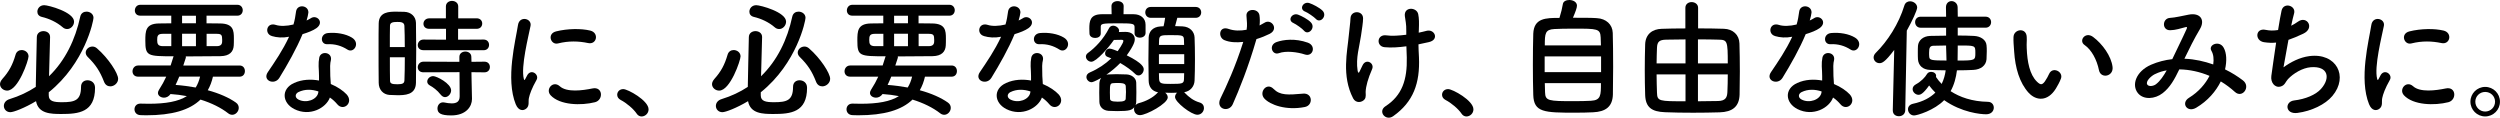 <svg viewBox="0 0 693.94 32.67" xmlns="http://www.w3.org/2000/svg"><path d="m0 23.36c0-.43.22-.94.65-1.44 1.84-2.05 2.84-3.89 3.67-6.73.25-.9.97-1.3 1.69-1.3.94 0 1.91.68 1.91 1.76s-2.84 9.5-5.94 9.5c-1.04 0-1.98-.79-1.98-1.8zm13.53 3.1c0 1.66 1.4 1.91 3.67 1.91 3.53 0 5.29-.47 5.29-4.25 0-1.3.9-1.84 1.8-1.84.97 0 2.09.61 2.09 2.09 0 6.84-4.57 7.27-9.36 7.27-2.92 0-6.37-.07-7.02-3.56-3.2 1.91-6.23 3.06-7.13 3.06-1.12 0-1.8-.86-1.8-1.73 0-.79.5-1.58 1.62-1.91 2.7-.83 5.11-1.98 7.24-3.38.04-4.03.22-9.36.29-13.79 0-1.15.94-1.69 1.84-1.69s1.84.54 1.84 1.62v.07c-.11 3.53-.22 7.42-.29 10.83 4.5-4.36 7.31-10.19 8.67-16.56.22-.97.97-1.37 1.73-1.37.97 0 1.94.65 1.94 1.73 0 .79-2.34 12.56-12.42 20.66v.83zm3.86-18.9c-1.62-1.4-3.71-2.38-5.83-2.88-.83-.22-1.19-.79-1.19-1.44 0-.86.68-1.8 1.91-1.8 1.15 0 8.28 1.91 8.28 4.57 0 1.08-.9 2.05-1.91 2.05-.43 0-.86-.14-1.26-.5zm13.24 16.41c-.72 0-1.4-.36-1.76-1.3-1.12-2.88-2.3-4.68-4.5-6.84-.4-.4-.58-.83-.58-1.22 0-.9.86-1.69 1.87-1.69.4 0 .86.14 1.26.5 3.17 2.74 5.87 6.91 5.87 8.46 0 1.19-1.12 2.09-2.16 2.09z"/><path d="m59.11 21.27c-.32 1.4-.79 2.66-1.44 3.78 3.2.86 5.94 2.09 7.81 3.42.58.4.79.94.79 1.48 0 .97-.83 1.91-1.8 1.91-.36 0-.76-.11-1.12-.4-2.02-1.58-4.68-2.88-7.7-3.82-3.02 2.92-7.88 4.36-15.08 4.36-.54 0-1.04-.04-1.58-.04-1.12-.04-1.66-.83-1.66-1.62s.54-1.58 1.62-1.58h.07c.79.04 1.58.04 2.3.04 4.68 0 8.17-.61 10.55-2.12-1.48-.29-2.99-.47-4.54-.58-.47.68-1.15 1.01-1.8 1.01-.9 0-1.69-.54-1.69-1.33 0-.25.11-.58.32-.9.79-1.22 1.44-2.41 1.98-3.6h-7.81c-1.04 0-1.55-.72-1.55-1.48s.54-1.62 1.55-1.62h9.03c.25-.76.5-1.55.76-2.38 0-.04.04-.14.07-.18-7.24 0-7.85-.04-7.85-4.32 0-2.66.04-4.75 3.82-4.79 1.04 0 2.2-.04 3.38-.04v-2.12h-8.6c-1.04 0-1.51-.72-1.51-1.44 0-.79.54-1.58 1.51-1.58h26.96c.97 0 1.48.76 1.48 1.51s-.5 1.51-1.48 1.51h-8.57v2.12c1.37 0 2.7.04 3.85.04 3.6.07 3.74 1.98 3.74 4.14 0 .76 0 1.55-.04 2.02-.11 1.66-1.12 2.88-3.67 2.92-2.74.04-6.19.07-9.65.07.04.07.04.14.04.22 0 .11 0 .14-.72 2.3h15.62c1.01 0 1.48.76 1.48 1.55s-.47 1.55-1.48 1.55h-7.42zm-11.56-11.88h-2.41c-1.4 0-1.51.65-1.51 1.73 0 1.01.18 1.69 1.58 1.69h2.34zm2.2 11.88c-.32.79-.65 1.55-1.01 2.3 1.91.14 3.78.4 5.58.72.54-.86.94-1.87 1.22-3.02zm4.64-16.91h-3.85v2.09h3.85zm0 5h-3.85v3.46h3.85zm5.8 3.45c1.08 0 1.37-.54 1.44-.94.04-.22.04-.5.04-.79 0-1.37-.18-1.69-1.55-1.69h-2.77v3.42z"/><path d="m75.49 10.01c-2.2-.61-1.51-3.92 1.04-3.1 1.19.4 3.06.36 4.93-.11.36-1.19.54-2.34.72-3.63.32-2.12 3.49-1.73 3.42.32-.04.54-.25 1.33-.5 2.2.43-.22.83-.4 1.15-.61 1.62-1.15 3.89 1.08 1.58 2.74-.9.65-2.38 1.22-3.85 1.66-1.69 4.07-4.14 8.39-6.44 12.13-1.33 2.16-4.79.76-3.2-1.58 2.02-2.99 4.14-6.05 5.9-9.83-1.84.36-3.38.22-4.75-.18zm6.19 20.26c-3.35-1.69-3.74-5.58-.04-7.24 2.23-1.01 4.68-1.08 6.91-.68v-1.26c0-.9-.07-1.8-.11-2.7-.04-.72.04-1.73.18-2.41.43-1.98 3.6-1.51 3.24.65-.11.54-.22.94-.22 1.69 0 .83 0 1.73.04 2.77.04.68.11 1.44.14 2.23 1.91.79 3.49 1.91 4.39 2.88 2.05 2.27-.86 4.82-2.59 2.74-.54-.65-1.22-1.3-2.05-1.87-1.04 2.88-5.54 5.4-9.9 3.2zm1.15-4.71c-.97.5-1.04 1.55.04 2.09 2.16 1.08 5.08.04 5.47-1.91.04-.11 0-.25.04-.36-1.84-.61-3.78-.68-5.54.18zm8.03-13.29c-1.98.11-2.12-2.88.18-3.1 2.38-.22 4.9.22 6.62 1.26 2.45 1.48.58 4.46-1.19 3.35-1.69-1.08-3.53-1.62-5.62-1.51z"/><path d="m110.12 26.42c-.72 0-1.4-.04-2.05-.07-1.73-.14-2.95-1.48-2.95-3.38-.04-2.52-.04-6.3-.04-9.83 0-2.56 0-4.97.04-6.66.07-3.24 2.99-3.24 4.9-3.24.76 0 1.48 0 2.2.04 1.91.07 3.2 1.33 3.24 3.06.04 2.05.07 4.79.07 7.56 0 3.35-.04 6.77-.07 9.11-.07 3.42-3.17 3.42-5.33 3.42zm2.24-13.35c0-2.27-.04-4.43-.11-5.94-.07-1.01-1.08-1.04-1.98-1.04-1.3 0-2.02.18-2.02 1.08-.04 1.37-.04 3.56-.04 5.9h4.14zm-4.14 2.84c0 2.48 0 4.9.04 6.44 0 .79.4 1.04 2.02 1.04 1.48 0 1.94-.25 1.98-1.08.07-1.66.11-4 .11-6.41h-4.14zm9.32-1.98c-1.08 0-1.58-.68-1.58-1.4 0-.76.58-1.55 1.58-1.55l6.26.04v-3.02h-4.64c-1.12 0-1.62-.68-1.62-1.4 0-.76.58-1.51 1.62-1.51h4.61v-3.29c0-1.04.86-1.55 1.69-1.55s1.73.5 1.73 1.55v3.28h5.11c1.04 0 1.55.72 1.55 1.44 0 .76-.5 1.48-1.55 1.48h-5.15v3.02l7.09-.04c1.01 0 1.51.72 1.51 1.48s-.5 1.48-1.51 1.48h-16.7zm13.32 6.08.04 2.34.11 5.04v.11c0 1.98-1.55 4.54-5.76 4.54-2.95 0-3.82-.65-3.82-1.94 0-.86.58-1.69 1.55-1.69.11 0 .22 0 .36.04.68.14 1.4.25 2.05.25 1.26 0 2.2-.43 2.2-1.94l-.04-6.73-10.01.04c-1.08 0-1.58-.68-1.58-1.4 0-.76.58-1.55 1.58-1.55l9.97.04v-1.37c0-.97.83-1.48 1.66-1.48s1.66.5 1.66 1.48l.04 1.37 3.6-.04c1.01 0 1.51.72 1.51 1.48s-.5 1.48-1.51 1.48l-3.6-.04zm-8.53 6.27c-.97-1.26-2.2-2.12-2.95-2.52-.54-.29-.79-.68-.79-1.12 0-.76.72-1.51 1.66-1.51s4.97 2.05 4.97 3.96c0 .97-.83 1.87-1.69 1.87-.4 0-.83-.22-1.19-.68z"/><path d="m143.17 28.98c-2.88-7.09-.04-17.75.61-22.03.4-2.66 3.89-1.87 3.49.22-.58 2.92-2.74 11.37-1.87 14.72.11.47.25.36.4.04.07-.18.47-.9.61-1.15 1.12-1.76 3.35-.04 2.52 1.4-1.33 2.34-1.91 4-2.12 5.04-.22.97.22 2.09-.68 2.88s-2.23.65-2.95-1.12zm9.65-2.56c-1.48-1.62.68-4.18 2.56-2.48 1.94 1.76 6.26 1.19 9.07.61 2.92-.61 3.1 3.2.72 3.82-3.85.97-9.75.86-12.35-1.94zm2.05-14.36c-1.98.5-3.13-2.7-.5-3.35 3.2-.79 6.95-.83 9.47-.22s1.83 4-.61 3.46c-2.59-.54-5.33-.65-8.35.11z"/><path d="m176.72 31.53c-.9-1.33-2.88-2.99-4.43-3.78-.68-.36-.97-.9-.97-1.44 0-.83.65-1.58 1.69-1.58 1.26 0 7.02 3.17 7.02 5.62 0 1.15-.97 1.98-1.94 1.98-.5 0-1.01-.25-1.37-.79z"/><path d="m197.64 23.36c0-.43.22-.94.65-1.44 1.84-2.05 2.84-3.89 3.67-6.73.25-.9.97-1.3 1.69-1.3.94 0 1.91.68 1.91 1.76s-2.84 9.5-5.94 9.5c-1.04 0-1.98-.79-1.98-1.8zm13.53 3.1c0 1.66 1.4 1.91 3.67 1.91 3.53 0 5.29-.47 5.29-4.25 0-1.3.9-1.84 1.8-1.84.97 0 2.09.61 2.09 2.09 0 6.84-4.57 7.27-9.36 7.27-2.92 0-6.37-.07-7.02-3.56-3.2 1.91-6.23 3.06-7.13 3.06-1.12 0-1.8-.86-1.8-1.73 0-.79.5-1.58 1.62-1.91 2.7-.83 5.11-1.98 7.24-3.38.04-4.03.22-9.36.29-13.79 0-1.15.94-1.69 1.84-1.69s1.84.54 1.84 1.62v.07c-.11 3.53-.22 7.42-.29 10.83 4.5-4.36 7.31-10.19 8.67-16.56.22-.97.97-1.37 1.73-1.37.97 0 1.94.65 1.94 1.73 0 .79-2.34 12.56-12.42 20.66v.83zm3.86-18.9c-1.62-1.4-3.71-2.38-5.83-2.88-.83-.22-1.19-.79-1.19-1.44 0-.86.68-1.8 1.91-1.8 1.15 0 8.28 1.91 8.28 4.57 0 1.08-.9 2.05-1.91 2.05-.43 0-.86-.14-1.26-.5zm13.24 16.41c-.72 0-1.4-.36-1.76-1.3-1.12-2.88-2.3-4.68-4.5-6.84-.4-.4-.58-.83-.58-1.22 0-.9.86-1.69 1.87-1.69.4 0 .86.14 1.26.5 3.17 2.74 5.87 6.91 5.87 8.46 0 1.19-1.12 2.09-2.16 2.09z"/><path d="m256.75 21.27c-.32 1.4-.79 2.66-1.44 3.78 3.2.86 5.94 2.09 7.81 3.42.58.4.79.94.79 1.48 0 .97-.83 1.91-1.8 1.91-.36 0-.76-.11-1.12-.4-2.02-1.58-4.68-2.88-7.7-3.82-3.02 2.92-7.88 4.36-15.08 4.36-.54 0-1.04-.04-1.58-.04-1.12-.04-1.66-.83-1.66-1.62s.54-1.58 1.62-1.58h.07c.79.04 1.58.04 2.3.04 4.68 0 8.17-.61 10.55-2.12-1.48-.29-2.99-.47-4.54-.58-.47.68-1.15 1.01-1.8 1.01-.9 0-1.69-.54-1.69-1.33 0-.25.11-.58.32-.9.79-1.22 1.44-2.41 1.98-3.6h-7.81c-1.04 0-1.55-.72-1.55-1.48s.54-1.62 1.55-1.62h9.03c.25-.76.5-1.55.76-2.38 0-.04.04-.14.07-.18-7.24 0-7.85-.04-7.85-4.32 0-2.66.04-4.75 3.82-4.79 1.04 0 2.2-.04 3.38-.04v-2.12h-8.6c-1.04 0-1.51-.72-1.51-1.44 0-.79.54-1.58 1.51-1.58h26.96c.97 0 1.48.76 1.48 1.51s-.5 1.51-1.48 1.51h-8.57v2.12c1.37 0 2.7.04 3.85.04 3.6.07 3.74 1.98 3.74 4.14 0 .76 0 1.55-.04 2.02-.11 1.66-1.12 2.88-3.67 2.92-2.74.04-6.19.07-9.65.07.04.07.04.14.04.22 0 .11 0 .14-.72 2.3h15.62c1.01 0 1.48.76 1.48 1.55s-.47 1.55-1.48 1.55h-7.42zm-11.55-11.88h-2.41c-1.4 0-1.51.65-1.51 1.73 0 1.01.18 1.69 1.58 1.69h2.34zm2.19 11.88c-.32.79-.65 1.55-1.01 2.3 1.91.14 3.78.4 5.58.72.54-.86.94-1.87 1.22-3.02zm4.64-16.91h-3.85v2.09h3.85zm0 5h-3.85v3.46h3.85zm5.8 3.45c1.08 0 1.37-.54 1.44-.94.04-.22.04-.5.04-.79 0-1.37-.18-1.69-1.55-1.69h-2.77v3.42z"/><path d="m273.13 10.01c-2.2-.61-1.51-3.92 1.04-3.1 1.19.4 3.06.36 4.93-.11.36-1.19.54-2.34.72-3.63.32-2.12 3.49-1.73 3.42.32-.04.54-.25 1.33-.5 2.2.43-.22.83-.4 1.15-.61 1.62-1.15 3.89 1.08 1.58 2.74-.9.65-2.38 1.22-3.85 1.66-1.69 4.07-4.14 8.39-6.44 12.13-1.33 2.16-4.79.76-3.2-1.58 2.02-2.99 4.14-6.05 5.9-9.83-1.84.36-3.38.22-4.75-.18zm6.19 20.26c-3.35-1.69-3.74-5.58-.04-7.24 2.23-1.01 4.68-1.08 6.91-.68v-1.26c0-.9-.07-1.8-.11-2.7-.04-.72.04-1.73.18-2.41.43-1.98 3.6-1.51 3.24.65-.11.54-.22.94-.22 1.69 0 .83 0 1.73.04 2.77.04.68.11 1.44.14 2.23 1.91.79 3.49 1.91 4.39 2.88 2.05 2.27-.86 4.82-2.59 2.74-.54-.65-1.22-1.3-2.05-1.87-1.04 2.88-5.54 5.4-9.9 3.2zm1.15-4.71c-.97.5-1.04 1.55.04 2.09 2.16 1.08 5.08.04 5.47-1.91.04-.11 0-.25.04-.36-1.84-.61-3.78-.68-5.54.18zm8.03-13.29c-1.98.11-2.12-2.88.18-3.1 2.38-.22 4.9.22 6.62 1.26 2.45 1.48.58 4.46-1.19 3.35-1.69-1.08-3.53-1.62-5.62-1.51z"/><path d="m328.86 25.77c1.15 1.19 2.38 2.16 4.07 2.66.9.25 1.26.9 1.26 1.55 0 .94-.72 1.87-1.84 1.87-1.66 0-6.19-3.49-6.19-4.93 0-.43.22-.9.58-1.19-.54 0-1.12.04-1.66.04-.58 0-1.12-.04-1.66-.04.43.32.72.79.72 1.3 0 1.73-5.97 4.93-7.7 4.93-1.08 0-1.66-.83-1.66-1.66 0-.18 0-.36.07-.54-.68.79-1.3 1.08-4.75 1.08-.86 0-1.69-.04-2.38-.07-1.55-.11-2.52-1.08-2.56-2.48-.04-.86-.04-1.73-.04-2.59s0-1.73.04-2.59c.04-.54.18-1.04.5-1.48-1.87 1.04-2.45 1.19-2.66 1.19-.79 0-1.44-.72-1.44-1.44 0-.5.29-1.01 1.01-1.3 2.27-.97 4.28-2.34 5.9-3.89-.36-.14-.72-.29-1.04-.4-.5-.18-.68-.54-.68-.97 0-.61.5-1.33 1.26-1.33.54 0 2.05.65 2.23.72.04-.04 1.58-2.23 1.58-2.84 0-.22-.14-.32-.54-.32-.58 0-1.29.04-2.09.04-1.4 2.05-4.86 6.05-6.26 6.05-.83 0-1.51-.72-1.51-1.44 0-.36.18-.72.58-1.01 1.94-1.4 4.28-3.78 5.83-6.84.25-.5.68-.72 1.15-.72.79 0 1.66.65 1.66 1.4 0 .11-.04.25-.07.36.68-.04 1.33-.04 1.76-.04h.07c1.84 0 2.59.97 2.59 2.05 0 .5-.14 1.55-2.23 4.46 4.46 2.2 4.71 3.35 4.71 3.89 0 .86-.68 1.69-1.44 1.69-.32 0-.65-.14-.94-.43-.97-.97-2.52-2.09-4.14-3.02-1.12 1.15-2.38 2.23-3.85 3.24.18-.04.36-.07.58-.07.61-.04 1.37-.07 2.2-.07.97 0 2.02.04 2.81.07 1.3.04 2.66.9 2.7 2.27.04.86.04 1.76.04 2.66s0 1.8-.04 2.66c0 .32-.07.65-.18.94.22-.25.54-.47.97-.58 1.91-.5 3.85-1.51 5.04-2.77.07-.11.14-.14.25-.22-1.73-.29-2.59-1.55-2.63-3.17-.04-1.58-.07-3.71-.07-5.9s.04-4.39.07-6.12c.04-1.48.94-2.95 3.31-3.1.25 0 .54-.04.83-.04.18-.72.29-1.4.43-2.34h-3.96c-1.04 0-1.55-.76-1.55-1.51s.5-1.51 1.55-1.51h12.42c1.04 0 1.55.76 1.55 1.51s-.5 1.51-1.55 1.51h-5.08c-.18.76-.43 1.62-.61 2.3.72 0 1.4.04 2.05.07 2.09.11 3.28 1.48 3.35 3.06.07 1.69.11 3.89.11 6.08s-.04 4.32-.11 5.94c-.07 1.58-1.15 2.92-2.88 3.2l.14.14zm-13.93-16.56v-1.55c0-1.04-.22-1.19-4.21-1.19-5.15 0-5.18.07-5.18 1.19v1.66c0 .83-.79 1.22-1.55 1.22s-1.58-.4-1.58-1.26c0-.43-.04-.86-.04-1.3 0-2.09.18-4 3.42-4.03h2.77l-.04-2.23v-.04c0-.9.83-1.37 1.69-1.37s1.69.47 1.69 1.37v.04l-.04 2.23h2.81c1.87 0 3.31 1.04 3.31 2.95v2.3c-.04.83-.83 1.26-1.58 1.26s-1.48-.4-1.48-1.22v-.04zm-2.38 16.42c0-.58-.04-1.19-.07-1.76-.07-.83-1.3-.83-2.09-.83-.5 0-1.01 0-1.37.04-.86.04-.94.36-.94 2.59 0 .61 0 1.19.04 1.76.04.43.29.79 2.12.79 1.66 0 2.2-.25 2.23-.83.04-.61.07-1.19.07-1.76zm16.13-13.14c0-.5-.04-.94-.04-1.37-.04-1.3-.25-1.37-3.6-1.37-2.7 0-3.24 0-3.31 1.4 0 .4-.04.86-.04 1.33h6.98zm.03 2.56h-7.02v2.74h7.02zm-7.02 5.25c0 .58.04 1.15.04 1.62.07 1.33.79 1.37 3.1 1.37 3.46 0 3.78-.07 3.82-1.4 0-.47.04-1.01.04-1.58h-6.98z"/><path d="m342.18 28.94c-1.08 2.41-4.9 1.37-3.38-1.69 1.55-3.17 4.1-8.64 6.3-15.62-1.91.22-3.74.14-5.26-.5-1.84-.79-1.48-4.07 1.22-3.09 1.51.54 3.28.54 4.97.22.22-1.33.07-2.3-.04-3.89-.14-2.05 3.24-2.16 3.6-.18.14.9.14 1.87.04 2.88.5-.25.94-.5 1.37-.76 1.87-1.22 4.1 1.76 1.4 3.1-1.01.5-2.3 1.04-3.64 1.44-2.27 7.88-4.82 14.11-6.59 18.11zm8.75-1.62c-1.55-1.73.68-4.57 2.56-2.66 1.84 1.87 4.03 1.69 8.24 1.33 2.63-.22 2.84 3.24.47 3.71-5.22 1.04-9.68-.61-11.27-2.38zm4.06-12.56c-1.87.68-2.99-2.27-.61-3.1 1.84-.65 5.11-1.08 8.64.18 2.41.86 1.44 4.03-.83 3.28-2.02-.68-5.29-1.08-7.2-.36zm4.07-8.35c-1.84-.76-.4-2.95 1.26-2.34.97.36 2.77 1.3 3.56 2.16 1.4 1.51-.72 3.71-1.91 2.3-.47-.58-2.2-1.8-2.92-2.12zm3.24-3.17c-1.83-.72-.54-2.92 1.15-2.38.97.32 2.81 1.26 3.64 2.09 1.44 1.44-.61 3.67-1.84 2.3-.5-.54-2.23-1.73-2.95-2.02z"/><path d="m375.59 27.28c-3.24-6.23-1.58-13.07-1.19-17.49.18-2.05.4-3.2.47-4.75.11-2.23 3.49-2.2 3.49.07 0 1.12-.32 2.99-.58 4.82-.43 3.02-1.48 6.12-.94 9.68.11.61.32.86.61.11.18-.43.58-1.15.76-1.58.97-2.05 3.38-.61 2.66 1.04-1.15 2.63-1.73 4.75-1.8 6.3-.04.4.22 1.44-.29 2.09-.72.9-2.41 1.19-3.2-.29zm18.21-18.21c.79-.18 1.51-.32 2.12-.5 2.3-.65 3.71 2.48.65 3.13-.94.22-1.87.43-2.84.61 0 1.04.07 2.12.14 3.56.32 7.2-1.55 12.42-7.16 16.38-2.09 1.48-4.36-1.33-2.12-2.77 4.61-2.99 6.05-7.38 5.9-13.53-.04-1.12-.07-2.12-.11-3.1-2.12.29-4.18.43-6.05.25-2.41-.22-2.2-3.71.58-3.28 1.44.22 3.42.07 5.44-.18v-.94c.04-2.2-.25-2.92-.4-4.25-.29-2.66 3.28-2.52 3.71-.54.25 1.22.25 2.45.18 4.28l-.04.86z"/><path d="m405.68 31.53c-.9-1.33-2.88-2.99-4.43-3.78-.68-.36-.97-.9-.97-1.44 0-.83.65-1.58 1.69-1.58 1.26 0 7.02 3.17 7.02 5.62 0 1.15-.97 1.98-1.94 1.98-.5 0-1.01-.25-1.37-.79z"/><path d="m443.27 5.04c2.52.14 4.32 1.73 4.39 4.1.07 2.3.11 5.94.11 9.43 0 2.99-.04 5.9-.07 7.7-.11 3.35-2.02 4.75-5.51 4.9-1.4.07-3.17.11-4.93.11-8.6 0-11.52-.07-11.66-4.93-.07-2.16-.11-5.22-.11-8.32s.04-6.3.11-8.67c.18-4.36 3.46-4.39 7.27-4.39.43-1.33.79-2.88.94-3.82.11-.79.94-1.15 1.8-1.15 1.01 0 2.12.54 2.12 1.58 0 .61-.47 1.84-1.12 3.35 2.59 0 5.26 0 6.66.11zm1.15 10.62h-15.66v4.36h15.66zm-.04-3.06c0-.83-.04-1.58-.07-2.2-.11-2.45-.9-2.45-7.52-2.45-2.12 0-4.18.04-5.33.11-2.56.14-2.66 1.19-2.66 4.54h15.59zm-15.58 10.47c0 .97.04 1.87.07 2.56.07 2.38.94 2.45 7.99 2.45 1.76 0 3.56-.04 4.75-.11 2.77-.14 2.77-1.55 2.77-4.9h-15.59z"/><path d="m467.82 2.16c0-1.04.86-1.58 1.73-1.58s1.8.54 1.8 1.58v5.72c2.56 0 5.04.04 7.16.11 2.52.07 4.25 1.69 4.32 4.07.07 2.3.11 5.11.11 7.81 0 2.34-.04 4.61-.07 6.41-.11 3.35-2.02 4.79-5.51 4.9-2.41.07-4.93.11-7.38.11-2.77 0-5.43-.04-7.81-.14-3.67-.14-5.4-1.33-5.51-4.79-.07-2.16-.11-4.5-.11-6.88s.04-4.82.11-7.2c.11-2.81 2.02-4.21 4.57-4.28 1.83-.07 4.14-.11 6.59-.11zm.04 8.78c-2.02 0-3.92.04-5.4.07-1.91.04-2.45.61-2.52 2.23-.04 1.33-.11 2.84-.11 4.36h8.03zm0 9.72h-8.03c0 1.84.07 3.56.11 5.04.07 2.41.54 2.41 7.92 2.41zm11.73-3.06c0-6.19-.11-6.55-2.52-6.59-1.73-.07-3.74-.07-5.76-.07v6.66zm-8.28 3.06v7.45c1.94 0 3.89-.04 5.58-.07 2.02-.04 2.52-.94 2.59-2.45s.11-3.2.11-4.93z"/><path d="m492.73 10.01c-2.2-.61-1.51-3.92 1.04-3.1 1.19.4 3.06.36 4.93-.11.36-1.19.54-2.34.72-3.63.32-2.12 3.49-1.73 3.42.32-.04.54-.25 1.33-.5 2.2.43-.22.83-.4 1.15-.61 1.62-1.15 3.89 1.08 1.58 2.74-.9.65-2.38 1.22-3.85 1.66-1.69 4.07-4.14 8.39-6.44 12.13-1.33 2.16-4.79.76-3.2-1.58 2.02-2.99 4.14-6.05 5.9-9.83-1.84.36-3.38.22-4.75-.18zm6.19 20.26c-3.35-1.69-3.74-5.58-.04-7.24 2.23-1.01 4.68-1.08 6.91-.68v-1.26c0-.9-.07-1.8-.11-2.7-.04-.72.04-1.73.18-2.41.43-1.98 3.6-1.51 3.24.65-.11.54-.22.94-.22 1.69 0 .83 0 1.73.04 2.77.04.68.11 1.44.14 2.23 1.91.79 3.49 1.91 4.39 2.88 2.05 2.27-.86 4.82-2.59 2.74-.54-.65-1.22-1.3-2.05-1.87-1.04 2.88-5.54 5.4-9.9 3.2zm1.16-4.71c-.97.5-1.04 1.55.04 2.09 2.16 1.08 5.08.04 5.47-1.91.04-.11 0-.25.04-.36-1.84-.61-3.78-.68-5.54.18zm8.02-13.29c-1.98.11-2.12-2.88.18-3.1 2.38-.22 4.9.22 6.62 1.26 2.45 1.48.58 4.46-1.19 3.35-1.69-1.08-3.53-1.62-5.62-1.51z"/><path d="m525.39 30.63.4-16.77c-2.63 3.49-3.42 3.67-4.1 3.67-.9 0-1.62-.72-1.62-1.58 0-.4.18-.86.58-1.26 3.35-3.31 6.41-8.1 7.95-13.14.25-.83.9-1.19 1.58-1.19.97 0 1.98.72 1.98 1.73 0 .76-1.44 3.85-2.88 6.41l-.43 22.14c-.04 1.08-.9 1.62-1.76 1.62s-1.69-.5-1.69-1.58v-.04zm18.03-22.93v2.16c1.62 0 3.17.04 4.46.11 1.84.07 3.38 1.04 3.53 2.56.07.54.07 1.15.07 1.73 0 .83-.04 1.62-.07 2.2-.14 1.69-1.51 2.84-3.71 2.95-1.33.07-2.88.11-4.5.11-.25 2.02-.76 4-1.76 5.79 2.56 1.66 5.98 2.88 10.33 2.95 1.08 0 1.66.79 1.66 1.62 0 .9-.68 1.84-2.12 1.84-1.58 0-6.8-.5-11.66-3.92-2.7 2.81-7.49 4.25-8.35 4.25-1.01 0-1.69-.86-1.69-1.73 0-.65.43-1.29 1.37-1.51 2.88-.61 4.82-1.73 6.23-3.1-.65-.65-1.22-1.29-1.73-1.98-1.73 2.45-2.52 2.59-2.92 2.59-.86 0-1.66-.76-1.66-1.58 0-.5.25-.97.9-1.33 1.4-.76 2.56-1.94 3.1-2.88.25-.4.68-.58 1.15-.58.68 0 1.37.4 1.37 1.12 0 .07 0 .18-.04.29.43.65.97 1.33 1.58 1.94.61-1.22.94-2.52 1.12-3.78-1.58 0-3.06-.07-4.32-.11-2.09-.07-3.24-1.26-3.38-2.92-.04-.58-.04-1.26-.04-1.91 0-.68 0-1.33.04-1.84.11-1.48 1.37-2.7 3.38-2.77 1.26-.04 2.81-.07 4.43-.07v-2.2h-7.05c-1.01 0-1.55-.76-1.55-1.55s.54-1.51 1.55-1.51h7.05l-.04-2.56v-.04c0-1.15.76-1.73 1.55-1.73s1.66.61 1.69 1.69c0 .9.04 1.76.04 2.63h7.7c1.04 0 1.55.76 1.55 1.51s-.5 1.55-1.55 1.55h-7.7zm-3.24 4.93c-1.3 0-2.48.04-3.49.07s-1.22.58-1.22 1.94c0 .4 0 .83.04 1.15.07.9.68 1.01 4.79 1.01 0-1.48-.11-2.77-.11-3.67v-.5zm3.24.69c0 1.12 0 2.3-.04 3.49 4.93 0 4.93-.07 4.93-2.16s-.04-2.02-4.89-2.02v.68z"/><path d="m563.15 25.81c-2.59-2.81-3.78-6.98-4.07-11.52-.14-2.05-.22-2.7-.18-4 .07-2.27 3.56-2.74 3.67-.04.07 1.4-.07 1.48 0 3.13.14 3.78.83 7.34 2.84 9.29.94.9 1.4 1.01 2.2-.07.43-.61.94-1.55 1.19-2.12.97-2.09 3.96-.58 3.28 1.3-.36 1.01-1.01 2.12-1.4 2.77-2.3 3.74-5.51 3.42-7.52 1.26zm19.47-6.34c-.58-2.88-2.05-5.65-4-6.98-1.73-1.19.22-3.85 2.38-2.23 2.56 1.91 5.04 5.29 5.4 8.35.29 2.63-3.28 3.35-3.78.86z"/><path d="m606.53 16.31c2.7.11 5.36.72 7.81 1.58.22-1.48.07-2.81-.5-3.78-1.01-1.69 2.23-3.06 3.42-.83.79 1.44.9 3.6.36 5.98 1.87.9 3.56 1.98 4.97 3.06 2.27 1.76-.18 5.08-2.23 3.2-1.19-1.08-2.48-2.05-3.92-2.92-1.33 2.7-3.6 5.4-6.84 7.31-2.52 1.48-4.32-1.33-1.98-2.77 2.7-1.66 4.57-3.89 5.69-6.08-2.66-1.12-5.51-1.76-8.39-1.8-1.33 2.77-2.56 5-4.61 6.59-2.16 1.69-5.33 1.91-6.88 0-1.84-2.3-.5-6.05 3.64-7.88 1.91-.83 3.92-1.33 5.9-1.55 1.26-2.7 2.92-5.98 3.92-8.24.22-.5.32-.79-.22-.65-1.4.36-2.77.83-4.25.86-2.38.07-2.27-3.28-.11-3.42 1.44-.07 3.64-.61 5.18-.9 3.28-.65 4.71 1.48 3.1 4.1-1.51 2.52-2.95 5.44-4.25 8.13h.18zm-8.46 4.31c-.94.47-2.63 1.98-2.02 2.88.43.61 1.73.4 2.38-.11 1.19-.9 2.16-2.38 2.99-3.85-.94.14-2.02.43-3.35 1.08z"/><path d="m633.85 18.68c1.98-1.44 4.46-2.74 7.13-3.1 7.56-1.01 10.98 5.65 6.44 11.05-1.98 2.38-5.83 4.21-9.68 4.71-3.46.47-3.63-3.13-.94-3.46 3.1-.36 6.01-1.55 7.49-3.24 2.63-2.95 2.02-6.37-2.88-5.98-2.27.18-4.82 1.69-6.33 3.31-.65.68-.83 1.73-2.05 2.05-1.58.43-2.81-1.12-2.56-2.95.29-2.05.79-5.72 1.33-9.25-1.08.11-2.2.07-3.38-.11-2.66-.43-2.38-4.07.5-3.42 1.01.22 2.2.25 3.42.04.36-2.3.72-4.28.97-5.4.58-2.45 4.14-1.37 3.46.86-.25.83-.5 2.02-.79 3.35.65-.32 1.3-.72 1.91-1.15 2.48-1.76 4.75 1.84 1.4 3.38-1.51.72-2.84 1.26-4.07 1.69-.58 3.17-1.12 6.33-1.37 7.59z"/><path d="m657.61 28.98c-2.88-7.09-.04-17.75.61-22.03.4-2.66 3.89-1.87 3.49.22-.58 2.92-2.74 11.37-1.87 14.72.11.47.25.36.4.04.07-.18.47-.9.61-1.15 1.12-1.76 3.35-.04 2.52 1.4-1.33 2.34-1.91 4-2.12 5.04-.22.97.22 2.09-.68 2.88s-2.23.65-2.95-1.12zm9.65-2.56c-1.48-1.62.68-4.18 2.56-2.48 1.94 1.76 6.26 1.19 9.07.61 2.92-.61 3.1 3.2.72 3.82-3.85.97-9.75.86-12.35-1.94zm2.05-14.36c-1.98.5-3.13-2.7-.5-3.35 3.2-.79 6.95-.83 9.47-.22s1.83 4-.61 3.46c-2.59-.54-5.33-.65-8.35.11z"/><path d="m689.83 32.32c-2.27 0-4.1-1.84-4.1-4.1s1.84-4.1 4.1-4.1 4.1 1.83 4.1 4.1-1.84 4.1-4.1 4.1zm0-6.8c-1.51 0-2.74 1.19-2.74 2.7s1.22 2.74 2.74 2.74 2.74-1.22 2.74-2.74-1.22-2.7-2.74-2.7z"/></svg>